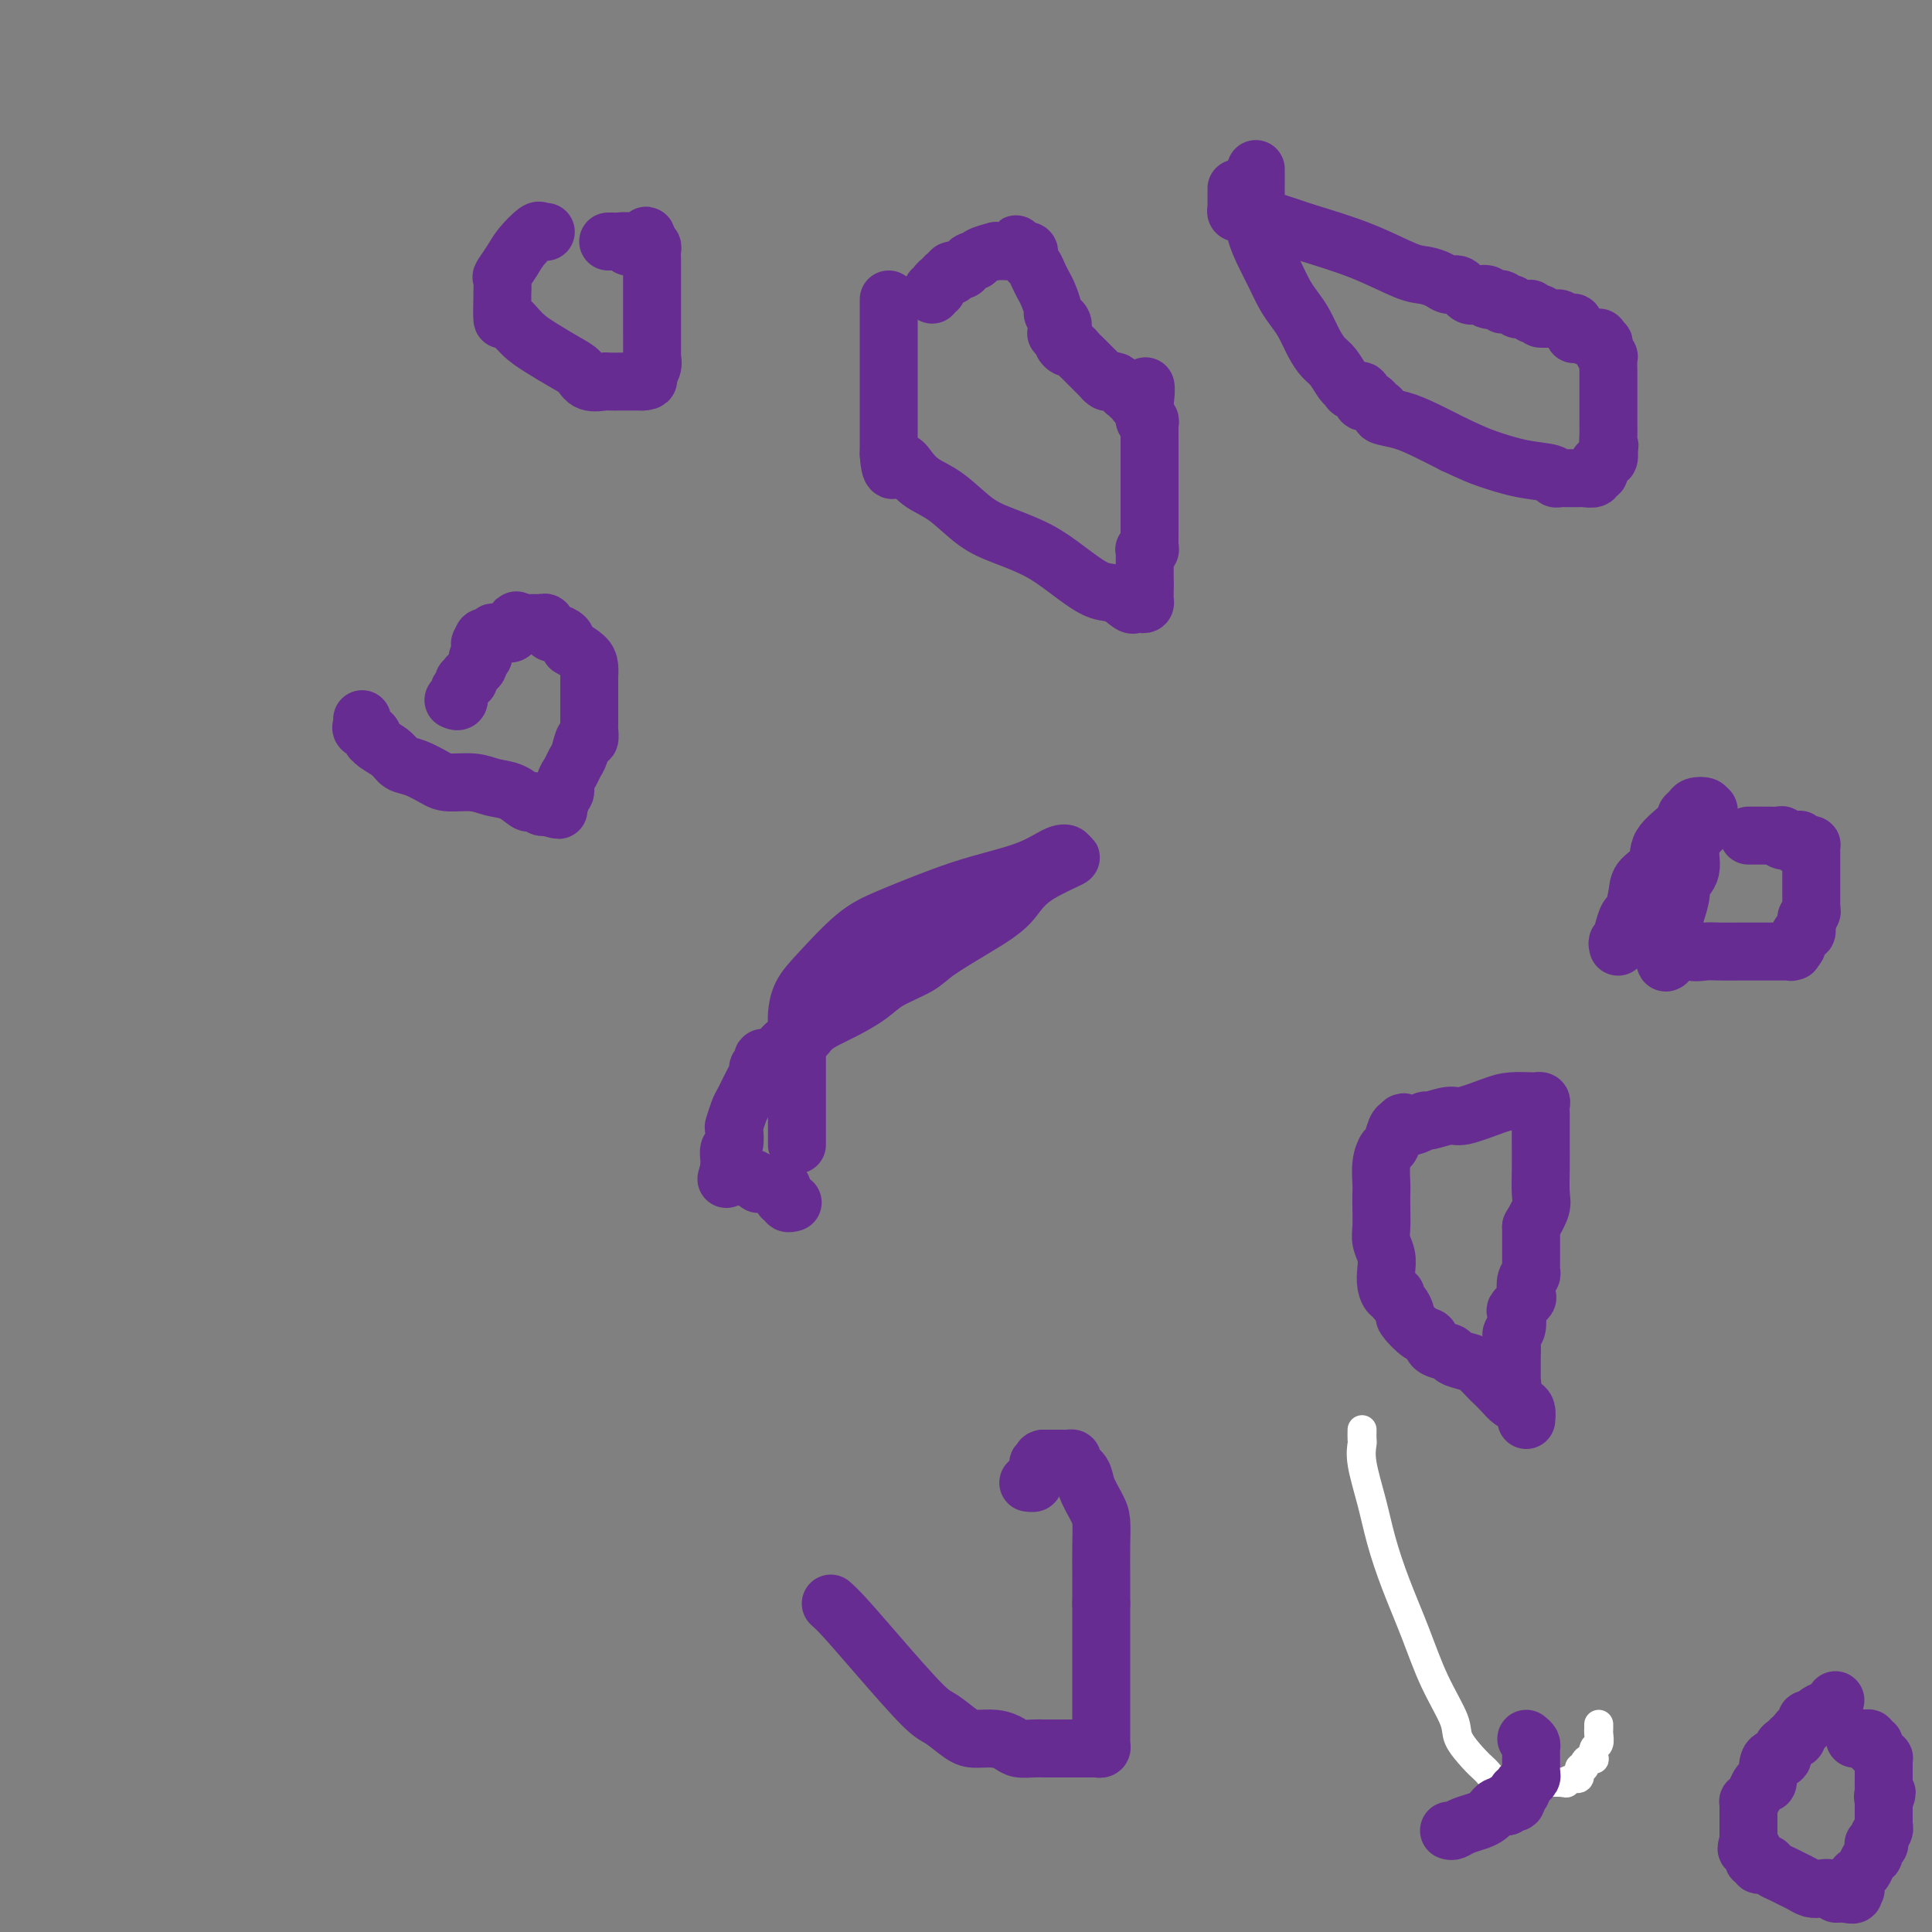 <svg viewBox='0 0 400 400' version='1.1' xmlns='http://www.w3.org/2000/svg' xmlns:xlink='http://www.w3.org/1999/xlink'><rect x="0" y="0" width="400" height="400" fill="#808080" stroke="none"/><g fill='none' stroke='#FFFFFF' stroke-width='6' stroke-linecap='round' stroke-linejoin='round'><path d='M282,296c-0.013,0.802 -0.026,1.604 0,2c0.026,0.396 0.092,0.388 0,1c-0.092,0.612 -0.342,1.846 0,4c0.342,2.154 1.276,5.227 2,8c0.724,2.773 1.238,5.246 2,8c0.762,2.754 1.771,5.789 3,9c1.229,3.211 2.679,6.597 4,10c1.321,3.403 2.515,6.824 4,10c1.485,3.176 3.263,6.108 4,8c0.737,1.892 0.434,2.744 1,4c0.566,1.256 2.001,2.915 3,4c0.999,1.085 1.563,1.597 2,2c0.437,0.403 0.747,0.696 1,1c0.253,0.304 0.449,0.617 1,1c0.551,0.383 1.457,0.835 2,1c0.543,0.165 0.723,0.044 1,0c0.277,-0.044 0.651,-0.012 1,0c0.349,0.012 0.673,0.003 1,0c0.327,-0.003 0.658,-0.001 1,0c0.342,0.001 0.694,0.000 1,0c0.306,-0.000 0.567,-0.000 1,0c0.433,0.000 1.040,0.000 2,0c0.960,-0.000 2.274,-0.000 3,0c0.726,0.000 0.863,0.000 1,0'/><path d='M323,369c2.266,0.213 0.932,0.245 1,0c0.068,-0.245 1.539,-0.769 2,-1c0.461,-0.231 -0.087,-0.170 0,0c0.087,0.170 0.811,0.448 1,0c0.189,-0.448 -0.156,-1.623 0,-2c0.156,-0.377 0.813,0.045 1,0c0.187,-0.045 -0.094,-0.555 0,-1c0.094,-0.445 0.565,-0.825 1,-1c0.435,-0.175 0.835,-0.145 1,0c0.165,0.145 0.097,0.404 0,0c-0.097,-0.404 -0.222,-1.471 0,-2c0.222,-0.529 0.792,-0.520 1,-1c0.208,-0.480 0.056,-1.448 0,-2c-0.056,-0.552 -0.015,-0.687 0,-1c0.015,-0.313 0.004,-0.804 0,-1c-0.004,-0.196 -0.002,-0.098 0,0'/></g>
<g fill='none' stroke='#672C91' stroke-width='12' stroke-linecap='round' stroke-linejoin='round'><path d='M316,294c0.065,-0.750 0.130,-1.500 0,-2c-0.130,-0.500 -0.453,-0.749 -1,-1c-0.547,-0.251 -1.316,-0.505 -2,-1c-0.684,-0.495 -1.284,-1.232 -2,-2c-0.716,-0.768 -1.548,-1.568 -2,-2c-0.452,-0.432 -0.525,-0.497 -1,-1c-0.475,-0.503 -1.353,-1.443 -2,-2c-0.647,-0.557 -1.062,-0.731 -2,-1c-0.938,-0.269 -2.399,-0.633 -3,-1c-0.601,-0.367 -0.340,-0.736 -1,-1c-0.660,-0.264 -2.239,-0.423 -3,-1c-0.761,-0.577 -0.704,-1.573 -1,-2c-0.296,-0.427 -0.945,-0.285 -2,-1c-1.055,-0.715 -2.517,-2.287 -3,-3c-0.483,-0.713 0.011,-0.568 0,-1c-0.011,-0.432 -0.529,-1.441 -1,-2c-0.471,-0.559 -0.897,-0.666 -1,-1c-0.103,-0.334 0.117,-0.893 0,-1c-0.117,-0.107 -0.571,0.239 -1,0c-0.429,-0.239 -0.833,-1.063 -1,-2c-0.167,-0.937 -0.097,-1.987 0,-3c0.097,-1.013 0.222,-1.991 0,-3c-0.222,-1.009 -0.791,-2.050 -1,-3c-0.209,-0.950 -0.057,-1.808 0,-3c0.057,-1.192 0.018,-2.719 0,-4c-0.018,-1.281 -0.016,-2.316 0,-3c0.016,-0.684 0.046,-1.017 0,-2c-0.046,-0.983 -0.167,-2.617 0,-4c0.167,-1.383 0.622,-2.515 1,-3c0.378,-0.485 0.679,-0.323 1,-1c0.321,-0.677 0.663,-2.193 1,-3c0.337,-0.807 0.668,-0.903 1,-1'/><path d='M290,233c0.756,-1.255 0.647,-0.393 1,0c0.353,0.393 1.169,0.317 2,0c0.831,-0.317 1.678,-0.876 2,-1c0.322,-0.124 0.118,0.187 1,0c0.882,-0.187 2.849,-0.873 4,-1c1.151,-0.127 1.484,0.306 3,0c1.516,-0.306 4.214,-1.351 6,-2c1.786,-0.649 2.661,-0.904 4,-1c1.339,-0.096 3.143,-0.035 4,0c0.857,0.035 0.765,0.043 1,0c0.235,-0.043 0.795,-0.137 1,0c0.205,0.137 0.055,0.506 0,1c-0.055,0.494 -0.015,1.112 0,2c0.015,0.888 0.006,2.046 0,3c-0.006,0.954 -0.007,1.703 0,3c0.007,1.297 0.022,3.141 0,5c-0.022,1.859 -0.083,3.731 0,5c0.083,1.269 0.309,1.934 0,3c-0.309,1.066 -1.155,2.533 -2,4'/><path d='M317,254c0.000,4.075 0.000,1.263 0,1c-0.000,-0.263 -0.000,2.023 0,3c0.000,0.977 0.001,0.643 0,1c-0.001,0.357 -0.004,1.403 0,2c0.004,0.597 0.015,0.745 0,1c-0.015,0.255 -0.054,0.616 0,1c0.054,0.384 0.203,0.790 0,1c-0.203,0.210 -0.759,0.225 -1,1c-0.241,0.775 -0.169,2.309 0,3c0.169,0.691 0.434,0.538 0,1c-0.434,0.462 -1.566,1.540 -2,2c-0.434,0.460 -0.169,0.303 0,1c0.169,0.697 0.241,2.248 0,3c-0.241,0.752 -0.797,0.704 -1,1c-0.203,0.296 -0.054,0.934 0,2c0.054,1.066 0.015,2.558 0,3c-0.015,0.442 -0.004,-0.166 0,0c0.004,0.166 0.002,1.105 0,2c-0.002,0.895 -0.004,1.746 0,2c0.004,0.254 0.015,-0.089 0,0c-0.015,0.089 -0.056,0.612 0,1c0.056,0.388 0.207,0.643 0,1c-0.207,0.357 -0.774,0.816 -1,1c-0.226,0.184 -0.113,0.092 0,0'/><path d='M165,237c-0.000,-0.335 -0.000,-0.670 0,-1c0.000,-0.330 0.000,-0.656 0,-1c-0.000,-0.344 -0.000,-0.707 0,-1c0.000,-0.293 0.000,-0.515 0,-1c-0.000,-0.485 -0.000,-1.232 0,-2c0.000,-0.768 0.000,-1.555 0,-2c-0.000,-0.445 -0.000,-0.547 0,-1c0.000,-0.453 0.000,-1.258 0,-2c-0.000,-0.742 -0.000,-1.423 0,-2c0.000,-0.577 0.000,-1.051 0,-2c-0.000,-0.949 -0.000,-2.374 0,-3c0.000,-0.626 0.001,-0.452 0,-1c-0.001,-0.548 -0.005,-1.816 0,-3c0.005,-1.184 0.019,-2.284 0,-3c-0.019,-0.716 -0.072,-1.047 0,-2c0.072,-0.953 0.267,-2.527 1,-4c0.733,-1.473 2.004,-2.845 4,-5c1.996,-2.155 4.717,-5.094 7,-7c2.283,-1.906 4.127,-2.781 7,-4c2.873,-1.219 6.774,-2.783 10,-4c3.226,-1.217 5.776,-2.089 9,-3c3.224,-0.911 7.122,-1.863 10,-3c2.878,-1.137 4.736,-2.460 6,-3c1.264,-0.540 1.932,-0.297 2,0c0.068,0.297 -0.466,0.649 -1,1'/><path d='M220,178c4.719,-1.479 -1.484,0.824 -5,3c-3.516,2.176 -4.345,4.224 -6,6c-1.655,1.776 -4.135,3.280 -7,5c-2.865,1.720 -6.114,3.658 -8,5c-1.886,1.342 -2.409,2.089 -4,3c-1.591,0.911 -4.250,1.987 -6,3c-1.750,1.013 -2.589,1.963 -4,3c-1.411,1.037 -3.392,2.159 -5,3c-1.608,0.841 -2.843,1.400 -4,2c-1.157,0.600 -2.237,1.242 -3,2c-0.763,0.758 -1.208,1.632 -2,2c-0.792,0.368 -1.929,0.231 -3,1c-1.071,0.769 -2.076,2.443 -3,3c-0.924,0.557 -1.766,-0.005 -2,0c-0.234,0.005 0.141,0.575 0,1c-0.141,0.425 -0.797,0.703 -1,1c-0.203,0.297 0.047,0.612 0,1c-0.047,0.388 -0.391,0.847 -1,2c-0.609,1.153 -1.483,2.999 -2,4c-0.517,1.001 -0.678,1.156 -1,2c-0.322,0.844 -0.804,2.376 -1,3c-0.196,0.624 -0.105,0.339 0,1c0.105,0.661 0.224,2.267 0,3c-0.224,0.733 -0.792,0.591 -1,1c-0.208,0.409 -0.056,1.367 0,2c0.056,0.633 0.015,0.940 0,1c-0.015,0.060 -0.004,-0.126 0,0c0.004,0.126 0.002,0.563 0,1'/><path d='M151,242c-1.020,3.493 -0.571,1.724 0,1c0.571,-0.724 1.263,-0.404 2,0c0.737,0.404 1.520,0.892 2,1c0.480,0.108 0.657,-0.164 1,0c0.343,0.164 0.851,0.762 1,1c0.149,0.238 -0.061,0.114 0,0c0.061,-0.114 0.394,-0.219 1,0c0.606,0.219 1.487,0.762 2,1c0.513,0.238 0.658,0.173 1,0c0.342,-0.173 0.880,-0.453 1,0c0.120,0.453 -0.178,1.638 0,2c0.178,0.362 0.831,-0.099 1,0c0.169,0.099 -0.147,0.757 0,1c0.147,0.243 0.756,0.069 1,0c0.244,-0.069 0.122,-0.035 0,0'/><path d='M260,35c0.000,0.225 0.000,0.451 0,1c-0.000,0.549 -0.002,1.422 0,2c0.002,0.578 0.006,0.860 0,1c-0.006,0.140 -0.024,0.136 0,1c0.024,0.864 0.089,2.594 0,4c-0.089,1.406 -0.333,2.487 0,4c0.333,1.513 1.244,3.457 2,5c0.756,1.543 1.357,2.685 2,4c0.643,1.315 1.327,2.804 2,4c0.673,1.196 1.335,2.101 2,3c0.665,0.899 1.334,1.793 2,3c0.666,1.207 1.331,2.729 2,4c0.669,1.271 1.344,2.292 2,3c0.656,0.708 1.294,1.102 2,2c0.706,0.898 1.481,2.301 2,3c0.519,0.699 0.783,0.695 1,1c0.217,0.305 0.387,0.918 1,1c0.613,0.082 1.669,-0.367 2,0c0.331,0.367 -0.065,1.551 0,2c0.065,0.449 0.589,0.162 1,0c0.411,-0.162 0.710,-0.199 1,0c0.290,0.199 0.571,0.633 1,1c0.429,0.367 1.004,0.667 1,1c-0.004,0.333 -0.589,0.697 0,1c0.589,0.303 2.351,0.543 4,1c1.649,0.457 3.185,1.131 5,2c1.815,0.869 3.907,1.935 6,3'/><path d='M301,92c4.194,1.962 5.179,2.368 7,3c1.821,0.632 4.477,1.490 7,2c2.523,0.510 4.913,0.673 6,1c1.087,0.327 0.870,0.820 1,1c0.130,0.180 0.608,0.048 1,0c0.392,-0.048 0.697,-0.013 1,0c0.303,0.013 0.605,0.003 1,0c0.395,-0.003 0.884,0.000 1,0c0.116,-0.000 -0.142,-0.004 0,0c0.142,0.004 0.683,0.016 1,0c0.317,-0.016 0.411,-0.059 1,0c0.589,0.059 1.673,0.222 2,0c0.327,-0.222 -0.105,-0.829 0,-1c0.105,-0.171 0.745,0.094 1,0c0.255,-0.094 0.125,-0.545 0,-1c-0.125,-0.455 -0.243,-0.912 0,-1c0.243,-0.088 0.849,0.193 1,0c0.151,-0.193 -0.152,-0.860 0,-1c0.152,-0.140 0.758,0.246 1,0c0.242,-0.246 0.121,-1.123 0,-2'/><path d='M333,93c0.464,-1.059 0.124,-0.707 0,-1c-0.124,-0.293 -0.033,-1.232 0,-2c0.033,-0.768 0.009,-1.365 0,-2c-0.009,-0.635 -0.002,-1.309 0,-2c0.002,-0.691 0.000,-1.398 0,-2c-0.000,-0.602 0.001,-1.099 0,-2c-0.001,-0.901 -0.004,-2.206 0,-3c0.004,-0.794 0.015,-1.077 0,-2c-0.015,-0.923 -0.056,-2.486 0,-3c0.056,-0.514 0.207,0.021 0,0c-0.207,-0.021 -0.774,-0.598 -1,-1c-0.226,-0.402 -0.112,-0.630 0,-1c0.112,-0.370 0.222,-0.884 0,-1c-0.222,-0.116 -0.777,0.165 -1,0c-0.223,-0.165 -0.115,-0.775 0,-1c0.115,-0.225 0.238,-0.064 0,0c-0.238,0.064 -0.837,0.031 -1,0c-0.163,-0.031 0.110,-0.062 0,0c-0.110,0.062 -0.604,0.215 -1,0c-0.396,-0.215 -0.694,-0.797 -1,-1c-0.306,-0.203 -0.621,-0.026 -1,0c-0.379,0.026 -0.823,-0.097 -1,0c-0.177,0.097 -0.089,0.415 0,0c0.089,-0.415 0.177,-1.561 0,-2c-0.177,-0.439 -0.621,-0.170 -1,0c-0.379,0.170 -0.693,0.242 -1,0c-0.307,-0.242 -0.607,-0.797 -1,-1c-0.393,-0.203 -0.878,-0.054 -1,0c-0.122,0.054 0.121,0.015 0,0c-0.121,-0.015 -0.606,-0.004 -1,0c-0.394,0.004 -0.697,0.002 -1,0'/><path d='M320,66c-2.095,-0.714 -1.331,0.001 -1,0c0.331,-0.001 0.229,-0.718 0,-1c-0.229,-0.282 -0.586,-0.128 -1,0c-0.414,0.128 -0.884,0.232 -1,0c-0.116,-0.232 0.123,-0.798 0,-1c-0.123,-0.202 -0.607,-0.040 -1,0c-0.393,0.040 -0.697,-0.042 -1,0c-0.303,0.042 -0.607,0.208 -1,0c-0.393,-0.208 -0.874,-0.792 -1,-1c-0.126,-0.208 0.103,-0.042 0,0c-0.103,0.042 -0.540,-0.040 -1,0c-0.460,0.040 -0.945,0.203 -1,0c-0.055,-0.203 0.319,-0.773 0,-1c-0.319,-0.227 -1.331,-0.111 -2,0c-0.669,0.111 -0.994,0.218 -1,0c-0.006,-0.218 0.308,-0.762 0,-1c-0.308,-0.238 -1.236,-0.172 -2,0c-0.764,0.172 -1.362,0.449 -2,0c-0.638,-0.449 -1.314,-1.623 -2,-2c-0.686,-0.377 -1.381,0.045 -2,0c-0.619,-0.045 -1.160,-0.556 -2,-1c-0.840,-0.444 -1.978,-0.820 -3,-1c-1.022,-0.180 -1.929,-0.164 -4,-1c-2.071,-0.836 -5.306,-2.525 -9,-4c-3.694,-1.475 -7.847,-2.738 -12,-4'/><path d='M270,48c-9.891,-3.404 -9.617,-2.915 -10,-3c-0.383,-0.085 -1.423,-0.744 -2,-1c-0.577,-0.256 -0.690,-0.110 -1,0c-0.310,0.110 -0.815,0.184 -1,0c-0.185,-0.184 -0.050,-0.628 0,-1c0.050,-0.372 0.013,-0.674 0,-1c-0.013,-0.326 -0.004,-0.676 0,-1c0.004,-0.324 0.001,-0.623 0,-1c-0.001,-0.377 -0.000,-0.832 0,-1c0.000,-0.168 0.000,-0.048 0,0c-0.000,0.048 -0.000,0.024 0,0'/><path d='M184,62c0.000,0.330 0.000,0.660 0,1c0.000,0.340 0.000,0.691 0,1c0.000,0.309 0.000,0.577 0,1c0.000,0.423 0.000,1.000 0,1c0.000,0.000 0.000,-0.577 0,0c0.000,0.577 -0.000,2.307 0,3c0.000,0.693 0.000,0.348 0,1c0.000,0.652 0.000,2.301 0,3c0.000,0.699 0.000,0.447 0,1c0.000,0.553 0.000,1.911 0,3c0.000,1.089 0.000,1.911 0,3c0.000,1.089 0.000,2.446 0,3c0.000,0.554 0.000,0.305 0,1c0.000,0.695 -0.000,2.333 0,3c0.000,0.667 0.000,0.364 0,1c0.000,0.636 -0.000,2.212 0,3c0.000,0.788 0.000,0.789 0,1c0.000,0.211 -0.000,0.632 0,1c0.000,0.368 0.000,0.684 0,1'/><path d='M184,94c0.364,5.384 1.275,2.842 2,2c0.725,-0.842 1.265,0.014 2,1c0.735,0.986 1.665,2.101 3,3c1.335,0.899 3.075,1.583 5,3c1.925,1.417 4.034,3.567 6,5c1.966,1.433 3.789,2.147 6,3c2.211,0.853 4.809,1.844 7,3c2.191,1.156 3.973,2.478 6,4c2.027,1.522 4.297,3.245 6,4c1.703,0.755 2.838,0.543 4,1c1.162,0.457 2.350,1.584 3,2c0.650,0.416 0.763,0.122 1,0c0.237,-0.122 0.599,-0.070 1,0c0.401,0.070 0.839,0.159 1,0c0.161,-0.159 0.043,-0.568 0,-1c-0.043,-0.432 -0.012,-0.889 0,-1c0.012,-0.111 0.003,0.124 0,0c-0.003,-0.124 -0.001,-0.607 0,-1c0.001,-0.393 0.000,-0.697 0,-1'/><path d='M237,121c0.000,-1.025 0.000,-1.589 0,-2c-0.000,-0.411 -0.001,-0.671 0,-1c0.001,-0.329 0.004,-0.728 0,-1c-0.004,-0.272 -0.015,-0.415 0,-1c0.015,-0.585 0.057,-1.610 0,-2c-0.057,-0.390 -0.211,-0.146 0,0c0.211,0.146 0.789,0.194 1,0c0.211,-0.194 0.057,-0.629 0,-1c-0.057,-0.371 -0.015,-0.677 0,-1c0.015,-0.323 0.004,-0.663 0,-1c-0.004,-0.337 -0.001,-0.670 0,-1c0.001,-0.330 0.000,-0.656 0,-1c-0.000,-0.344 -0.000,-0.707 0,-1c0.000,-0.293 0.000,-0.516 0,-1c-0.000,-0.484 -0.000,-1.228 0,-2c0.000,-0.772 0.000,-1.573 0,-2c-0.000,-0.427 -0.000,-0.481 0,-1c0.000,-0.519 -0.000,-1.504 0,-2c0.000,-0.496 0.000,-0.504 0,-1c-0.000,-0.496 -0.000,-1.480 0,-2c0.000,-0.520 0.000,-0.577 0,-1c-0.000,-0.423 -0.000,-1.212 0,-2c0.000,-0.788 0.001,-1.574 0,-2c-0.001,-0.426 -0.004,-0.490 0,-1c0.004,-0.510 0.015,-1.464 0,-2c-0.015,-0.536 -0.057,-0.654 0,-1c0.057,-0.346 0.211,-0.919 0,-1c-0.211,-0.081 -0.789,0.329 -1,0c-0.211,-0.329 -0.057,-1.396 0,-2c0.057,-0.604 0.016,-0.744 0,-1c-0.016,-0.256 -0.008,-0.628 0,-1'/><path d='M237,83c0.126,-5.896 0.441,-1.636 0,0c-0.441,1.636 -1.639,0.648 -2,0c-0.361,-0.648 0.114,-0.958 0,-1c-0.114,-0.042 -0.818,0.182 -1,0c-0.182,-0.182 0.159,-0.770 0,-1c-0.159,-0.230 -0.816,-0.100 -1,0c-0.184,0.100 0.106,0.172 0,0c-0.106,-0.172 -0.607,-0.586 -1,-1c-0.393,-0.414 -0.678,-0.827 -1,-1c-0.322,-0.173 -0.682,-0.106 -1,0c-0.318,0.106 -0.596,0.250 -1,0c-0.404,-0.250 -0.935,-0.894 -1,-1c-0.065,-0.106 0.337,0.326 0,0c-0.337,-0.326 -1.414,-1.411 -2,-2c-0.586,-0.589 -0.682,-0.684 -1,-1c-0.318,-0.316 -0.859,-0.855 -1,-1c-0.141,-0.145 0.116,0.102 0,0c-0.116,-0.102 -0.605,-0.553 -1,-1c-0.395,-0.447 -0.694,-0.891 -1,-1c-0.306,-0.109 -0.618,0.115 -1,0c-0.382,-0.115 -0.834,-0.569 -1,-1c-0.166,-0.431 -0.048,-0.837 0,-1c0.048,-0.163 0.024,-0.081 0,0'/><path d='M220,70c-2.625,-1.978 -0.688,-0.424 0,0c0.688,0.424 0.128,-0.282 0,-1c-0.128,-0.718 0.177,-1.447 0,-2c-0.177,-0.553 -0.835,-0.928 -1,-1c-0.165,-0.072 0.163,0.161 0,0c-0.163,-0.161 -0.817,-0.714 -1,-1c-0.183,-0.286 0.106,-0.304 0,-1c-0.106,-0.696 -0.606,-2.070 -1,-3c-0.394,-0.930 -0.680,-1.415 -1,-2c-0.320,-0.585 -0.673,-1.271 -1,-2c-0.327,-0.729 -0.626,-1.502 -1,-2c-0.374,-0.498 -0.821,-0.722 -1,-1c-0.179,-0.278 -0.089,-0.611 0,-1c0.089,-0.389 0.178,-0.836 0,-1c-0.178,-0.164 -0.622,-0.047 -1,0c-0.378,0.047 -0.689,0.023 -1,0'/><path d='M211,52c-1.344,-2.785 -0.205,-0.746 0,0c0.205,0.746 -0.524,0.200 -1,0c-0.476,-0.200 -0.699,-0.054 -1,0c-0.301,0.054 -0.680,0.017 -1,0c-0.320,-0.017 -0.583,-0.015 -1,0c-0.417,0.015 -0.990,0.042 -1,0c-0.010,-0.042 0.544,-0.152 0,0c-0.544,0.152 -2.186,0.567 -3,1c-0.814,0.433 -0.800,0.886 -1,1c-0.200,0.114 -0.614,-0.109 -1,0c-0.386,0.109 -0.744,0.551 -1,1c-0.256,0.449 -0.412,0.904 -1,1c-0.588,0.096 -1.610,-0.167 -2,0c-0.390,0.167 -0.147,0.766 0,1c0.147,0.234 0.198,0.105 0,0c-0.198,-0.105 -0.645,-0.187 -1,0c-0.355,0.187 -0.617,0.642 -1,1c-0.383,0.358 -0.887,0.618 -1,1c-0.113,0.382 0.166,0.886 0,1c-0.166,0.114 -0.775,-0.162 -1,0c-0.225,0.162 -0.064,0.760 0,1c0.064,0.240 0.032,0.120 0,0'/><path d='M172,332c0.723,0.647 1.447,1.294 3,3c1.553,1.706 3.937,4.471 7,8c3.063,3.529 6.805,7.820 9,10c2.195,2.180 2.843,2.247 4,3c1.157,0.753 2.823,2.191 4,3c1.177,0.809 1.866,0.987 3,1c1.134,0.013 2.713,-0.140 4,0c1.287,0.140 2.281,0.573 3,1c0.719,0.427 1.164,0.846 2,1c0.836,0.154 2.065,0.041 3,0c0.935,-0.041 1.578,-0.011 2,0c0.422,0.011 0.624,0.003 2,0c1.376,-0.003 3.928,0.000 5,0c1.072,-0.000 0.666,-0.003 1,0c0.334,0.003 1.410,0.012 2,0c0.590,-0.012 0.694,-0.045 1,0c0.306,0.045 0.814,0.168 1,0c0.186,-0.168 0.050,-0.628 0,-1c-0.050,-0.372 -0.013,-0.655 0,-1c0.013,-0.345 0.004,-0.750 0,-1c-0.004,-0.250 -0.001,-0.345 0,-1c0.001,-0.655 0.000,-1.869 0,-2c-0.000,-0.131 -0.000,0.823 0,0c0.000,-0.823 0.000,-3.423 0,-5c-0.000,-1.577 -0.000,-2.133 0,-3c0.000,-0.867 0.000,-2.047 0,-3c-0.000,-0.953 -0.000,-1.680 0,-3c0.000,-1.320 0.000,-3.234 0,-5c-0.000,-1.766 -0.000,-3.383 0,-5'/><path d='M228,332c0.002,-5.399 0.008,-4.895 0,-6c-0.008,-1.105 -0.028,-3.819 0,-6c0.028,-2.181 0.105,-3.831 0,-5c-0.105,-1.169 -0.392,-1.858 -1,-3c-0.608,-1.142 -1.539,-2.737 -2,-4c-0.461,-1.263 -0.453,-2.195 -1,-3c-0.547,-0.805 -1.648,-1.484 -2,-2c-0.352,-0.516 0.046,-0.870 0,-1c-0.046,-0.130 -0.537,-0.035 -1,0c-0.463,0.035 -0.898,0.009 -1,0c-0.102,-0.009 0.127,-0.002 0,0c-0.127,0.002 -0.611,0.001 -1,0c-0.389,-0.001 -0.682,-0.000 -1,0c-0.318,0.000 -0.662,0.000 -1,0c-0.338,-0.000 -0.669,-0.000 -1,0'/><path d='M216,302c-0.863,0.081 -0.020,0.782 0,1c0.020,0.218 -0.783,-0.047 -1,0c-0.217,0.047 0.152,0.405 0,1c-0.152,0.595 -0.825,1.427 -1,2c-0.175,0.573 0.149,0.885 0,1c-0.149,0.115 -0.771,0.031 -1,0c-0.229,-0.031 -0.065,-0.009 0,0c0.065,0.009 0.033,0.004 0,0'/><path d='M113,48c-0.389,0.073 -0.777,0.146 -1,0c-0.223,-0.146 -0.280,-0.511 -1,0c-0.720,0.511 -2.102,1.900 -3,3c-0.898,1.100 -1.312,1.912 -2,3c-0.688,1.088 -1.649,2.451 -2,3c-0.351,0.549 -0.093,0.285 0,1c0.093,0.715 0.019,2.411 0,3c-0.019,0.589 0.016,0.072 0,1c-0.016,0.928 -0.083,3.302 0,4c0.083,0.698 0.316,-0.281 1,0c0.684,0.281 1.820,1.820 3,3c1.180,1.180 2.404,2.001 4,3c1.596,0.999 3.564,2.177 5,3c1.436,0.823 2.342,1.292 3,2c0.658,0.708 1.069,1.654 2,2c0.931,0.346 2.382,0.093 3,0c0.618,-0.093 0.404,-0.025 1,0c0.596,0.025 2.002,0.007 3,0c0.998,-0.007 1.587,-0.002 2,0c0.413,0.002 0.650,0.000 1,0c0.350,-0.000 0.814,-0.000 1,0c0.186,0.000 0.093,0.000 0,0'/><path d='M133,79c1.868,-0.137 1.036,-0.481 1,-1c-0.036,-0.519 0.722,-1.214 1,-2c0.278,-0.786 0.074,-1.664 0,-2c-0.074,-0.336 -0.020,-0.131 0,-1c0.020,-0.869 0.005,-2.812 0,-4c-0.005,-1.188 -0.001,-1.620 0,-3c0.001,-1.380 0.000,-3.707 0,-5c-0.000,-1.293 0.001,-1.551 0,-2c-0.001,-0.449 -0.003,-1.087 0,-2c0.003,-0.913 0.011,-2.100 0,-3c-0.011,-0.900 -0.041,-1.511 0,-2c0.041,-0.489 0.155,-0.854 0,-1c-0.155,-0.146 -0.577,-0.073 -1,0'/><path d='M134,51c-0.022,-4.333 -0.579,-1.165 -1,0c-0.421,1.165 -0.708,0.326 -1,0c-0.292,-0.326 -0.589,-0.140 -1,0c-0.411,0.140 -0.937,0.234 -1,0c-0.063,-0.234 0.337,-0.795 0,-1c-0.337,-0.205 -1.411,-0.055 -2,0c-0.589,0.055 -0.694,0.015 -1,0c-0.306,-0.015 -0.813,-0.004 -1,0c-0.187,0.004 -0.053,0.001 0,0c0.053,-0.001 0.027,-0.001 0,0'/><path d='M75,149c-0.016,-0.089 -0.032,-0.178 0,0c0.032,0.178 0.114,0.621 0,1c-0.114,0.379 -0.422,0.692 0,1c0.422,0.308 1.573,0.610 2,1c0.427,0.390 0.130,0.868 0,1c-0.130,0.132 -0.094,-0.082 0,0c0.094,0.082 0.245,0.459 1,1c0.755,0.541 2.115,1.245 3,2c0.885,0.755 1.297,1.560 2,2c0.703,0.440 1.699,0.513 3,1c1.301,0.487 2.907,1.386 4,2c1.093,0.614 1.673,0.943 3,1c1.327,0.057 3.402,-0.156 5,0c1.598,0.156 2.718,0.682 4,1c1.282,0.318 2.724,0.429 4,1c1.276,0.571 2.384,1.603 3,2c0.616,0.397 0.740,0.159 1,0c0.260,-0.159 0.657,-0.238 1,0c0.343,0.238 0.631,0.795 1,1c0.369,0.205 0.820,0.059 1,0c0.180,-0.059 0.090,-0.029 0,0'/><path d='M113,167c4.802,1.375 1.807,0.313 1,0c-0.807,-0.313 0.572,0.124 1,0c0.428,-0.124 -0.096,-0.810 0,-1c0.096,-0.190 0.813,0.115 1,0c0.187,-0.115 -0.157,-0.650 0,-1c0.157,-0.350 0.816,-0.515 1,-1c0.184,-0.485 -0.106,-1.291 0,-2c0.106,-0.709 0.606,-1.323 1,-2c0.394,-0.677 0.680,-1.418 1,-2c0.320,-0.582 0.674,-1.006 1,-2c0.326,-0.994 0.623,-2.556 1,-3c0.377,-0.444 0.833,0.232 1,0c0.167,-0.232 0.045,-1.372 0,-2c-0.045,-0.628 -0.012,-0.745 0,-1c0.012,-0.255 0.003,-0.647 0,-1c-0.003,-0.353 -0.001,-0.668 0,-1c0.001,-0.332 0.000,-0.680 0,-1c-0.000,-0.320 -0.000,-0.610 0,-1c0.000,-0.390 0.000,-0.878 0,-1c-0.000,-0.122 -0.000,0.122 0,0c0.000,-0.122 0.000,-0.611 0,-1c-0.000,-0.389 -0.000,-0.677 0,-1c0.000,-0.323 0.000,-0.681 0,-1c-0.000,-0.319 -0.002,-0.599 0,-1c0.002,-0.401 0.006,-0.922 0,-1c-0.006,-0.078 -0.022,0.288 0,0c0.022,-0.288 0.083,-1.232 0,-2c-0.083,-0.768 -0.309,-1.362 -1,-2c-0.691,-0.638 -1.845,-1.319 -3,-2'/><path d='M118,134c-0.736,-1.006 -0.576,-1.523 -1,-2c-0.424,-0.477 -1.433,-0.916 -2,-1c-0.567,-0.084 -0.691,0.188 -1,0c-0.309,-0.188 -0.804,-0.835 -1,-1c-0.196,-0.165 -0.094,0.152 0,0c0.094,-0.152 0.180,-0.773 0,-1c-0.180,-0.227 -0.626,-0.061 -1,0c-0.374,0.061 -0.675,0.016 -1,0c-0.325,-0.016 -0.675,-0.004 -1,0c-0.325,0.004 -0.626,0.001 -1,0c-0.374,-0.001 -0.821,-0.000 -1,0c-0.179,0.000 -0.089,0.000 0,0'/><path d='M108,129c-1.724,-0.895 -1.036,-0.632 -1,0c0.036,0.632 -0.582,1.634 -1,2c-0.418,0.366 -0.638,0.097 -1,0c-0.362,-0.097 -0.867,-0.022 -1,0c-0.133,0.022 0.105,-0.008 0,0c-0.105,0.008 -0.554,0.054 -1,0c-0.446,-0.054 -0.890,-0.208 -1,0c-0.110,0.208 0.115,0.777 0,1c-0.115,0.223 -0.569,0.098 -1,0c-0.431,-0.098 -0.837,-0.171 -1,0c-0.163,0.171 -0.081,0.585 0,1'/><path d='M100,133c-1.239,0.570 -0.336,-0.006 0,0c0.336,0.006 0.104,0.593 0,1c-0.104,0.407 -0.080,0.634 0,1c0.080,0.366 0.215,0.871 0,1c-0.215,0.129 -0.779,-0.119 -1,0c-0.221,0.119 -0.098,0.605 0,1c0.098,0.395 0.171,0.698 0,1c-0.171,0.302 -0.586,0.602 -1,1c-0.414,0.398 -0.828,0.895 -1,1c-0.172,0.105 -0.103,-0.180 0,0c0.103,0.180 0.239,0.826 0,1c-0.239,0.174 -0.852,-0.125 -1,0c-0.148,0.125 0.170,0.674 0,1c-0.170,0.326 -0.829,0.427 -1,1c-0.171,0.573 0.146,1.616 0,2c-0.146,0.384 -0.756,0.110 -1,0c-0.244,-0.110 -0.122,-0.055 0,0'/><path d='M335,196c-0.112,-0.451 -0.223,-0.903 0,-1c0.223,-0.097 0.781,0.159 1,0c0.219,-0.159 0.101,-0.735 0,-1c-0.101,-0.265 -0.184,-0.220 0,-1c0.184,-0.780 0.635,-2.385 1,-3c0.365,-0.615 0.644,-0.239 1,-1c0.356,-0.761 0.789,-2.658 1,-4c0.211,-1.342 0.199,-2.128 1,-3c0.801,-0.872 2.414,-1.830 3,-3c0.586,-1.170 0.145,-2.552 1,-4c0.855,-1.448 3.007,-2.963 4,-4c0.993,-1.037 0.827,-1.595 1,-2c0.173,-0.405 0.686,-0.655 1,-1c0.314,-0.345 0.431,-0.785 1,-1c0.569,-0.215 1.591,-0.204 2,0c0.409,0.204 0.204,0.602 0,1'/><path d='M353,168c1.450,-0.903 0.577,0.339 0,1c-0.577,0.661 -0.856,0.739 -1,1c-0.144,0.261 -0.151,0.703 0,1c0.151,0.297 0.462,0.448 0,1c-0.462,0.552 -1.696,1.505 -2,3c-0.304,1.495 0.322,3.531 0,5c-0.322,1.469 -1.593,2.371 -2,3c-0.407,0.629 0.050,0.984 0,2c-0.050,1.016 -0.605,2.693 -1,4c-0.395,1.307 -0.628,2.245 -1,3c-0.372,0.755 -0.881,1.327 -1,2c-0.119,0.673 0.154,1.449 0,2c-0.154,0.551 -0.734,0.879 -1,1c-0.266,0.121 -0.219,0.035 0,0c0.219,-0.035 0.609,-0.017 1,0'/><path d='M345,197c-0.928,4.486 0.753,1.202 2,0c1.247,-1.202 2.060,-0.322 3,0c0.940,0.322 2.008,0.086 3,0c0.992,-0.086 1.909,-0.023 3,0c1.091,0.023 2.355,0.006 4,0c1.645,-0.006 3.669,-0.001 5,0c1.331,0.001 1.968,-0.003 3,0c1.032,0.003 2.458,0.013 3,0c0.542,-0.013 0.201,-0.050 0,0c-0.201,0.050 -0.260,0.187 0,0c0.260,-0.187 0.840,-0.696 1,-1c0.160,-0.304 -0.102,-0.401 0,-1c0.102,-0.599 0.566,-1.700 1,-2c0.434,-0.300 0.838,0.200 1,0c0.162,-0.200 0.081,-1.100 0,-2'/><path d='M374,191c0.403,-1.107 -0.088,-0.875 0,-1c0.088,-0.125 0.756,-0.607 1,-1c0.244,-0.393 0.065,-0.696 0,-1c-0.065,-0.304 -0.018,-0.607 0,-1c0.018,-0.393 0.005,-0.875 0,-1c-0.005,-0.125 -0.001,0.107 0,0c0.001,-0.107 0.000,-0.554 0,-1c-0.000,-0.446 -0.000,-0.893 0,-1c0.000,-0.107 0.000,0.125 0,0c-0.000,-0.125 -0.000,-0.606 0,-1c0.000,-0.394 0.000,-0.701 0,-1c-0.000,-0.299 0.000,-0.591 0,-1c-0.000,-0.409 -0.000,-0.937 0,-1c0.000,-0.063 0.000,0.338 0,0c-0.000,-0.338 -0.000,-1.415 0,-2c0.000,-0.585 0.001,-0.679 0,-1c-0.001,-0.321 -0.003,-0.871 0,-1c0.003,-0.129 0.012,0.161 0,0c-0.012,-0.161 -0.044,-0.775 0,-1c0.044,-0.225 0.166,-0.061 0,0c-0.166,0.061 -0.619,0.017 -1,0c-0.381,-0.017 -0.691,-0.009 -1,0'/><path d='M373,175c-0.400,-2.414 -0.899,-0.450 -1,0c-0.101,0.450 0.198,-0.615 0,-1c-0.198,-0.385 -0.892,-0.089 -1,0c-0.108,0.089 0.370,-0.029 0,0c-0.370,0.029 -1.587,0.204 -2,0c-0.413,-0.204 -0.023,-0.787 0,-1c0.023,-0.213 -0.323,-0.057 -1,0c-0.677,0.057 -1.687,0.015 -2,0c-0.313,-0.015 0.070,-0.004 0,0c-0.070,0.004 -0.593,0.001 -1,0c-0.407,-0.001 -0.697,-0.000 -1,0c-0.303,0.000 -0.620,0.000 -1,0c-0.380,-0.000 -0.823,-0.000 -1,0c-0.177,0.000 -0.089,0.000 0,0'/><path d='M380,352c-0.364,0.867 -0.729,1.734 -1,2c-0.271,0.266 -0.450,-0.069 -1,0c-0.550,0.069 -1.471,0.543 -2,1c-0.529,0.457 -0.668,0.896 -1,1c-0.332,0.104 -0.859,-0.126 -1,0c-0.141,0.126 0.103,0.607 0,1c-0.103,0.393 -0.552,0.697 -1,1c-0.448,0.303 -0.895,0.605 -1,1c-0.105,0.395 0.131,0.884 0,1c-0.131,0.116 -0.630,-0.142 -1,0c-0.370,0.142 -0.611,0.684 -1,1c-0.389,0.316 -0.927,0.408 -1,1c-0.073,0.592 0.317,1.685 0,2c-0.317,0.315 -1.342,-0.148 -2,0c-0.658,0.148 -0.950,0.908 -1,2c-0.050,1.092 0.140,2.517 0,3c-0.140,0.483 -0.612,0.023 -1,0c-0.388,-0.023 -0.692,0.389 -1,1c-0.308,0.611 -0.618,1.421 -1,2c-0.382,0.579 -0.834,0.929 -1,1c-0.166,0.071 -0.044,-0.136 0,0c0.044,0.136 0.012,0.615 0,1c-0.012,0.385 -0.003,0.677 0,1c0.003,0.323 0.001,0.678 0,1c-0.001,0.322 -0.000,0.611 0,1c0.000,0.389 0.000,0.878 0,1c-0.000,0.122 -0.000,-0.122 0,0c0.000,0.122 0.000,0.610 0,1c-0.000,0.390 -0.000,0.683 0,1c0.000,0.317 0.000,0.659 0,1'/><path d='M362,381c-0.778,2.875 -0.224,1.563 0,1c0.224,-0.563 0.116,-0.376 0,0c-0.116,0.376 -0.242,0.942 0,1c0.242,0.058 0.852,-0.391 1,0c0.148,0.391 -0.167,1.622 0,2c0.167,0.378 0.815,-0.096 1,0c0.185,0.096 -0.092,0.761 0,1c0.092,0.239 0.552,0.053 1,0c0.448,-0.053 0.882,0.027 1,0c0.118,-0.027 -0.082,-0.162 0,0c0.082,0.162 0.445,0.622 1,1c0.555,0.378 1.303,0.676 2,1c0.697,0.324 1.342,0.674 2,1c0.658,0.326 1.328,0.627 2,1c0.672,0.373 1.346,0.818 2,1c0.654,0.182 1.289,0.101 2,0c0.711,-0.101 1.500,-0.223 2,0c0.500,0.223 0.712,0.791 1,1c0.288,0.209 0.654,0.060 1,0c0.346,-0.060 0.673,-0.030 1,0'/><path d='M382,392c3.106,0.864 1.371,-0.476 1,-1c-0.371,-0.524 0.622,-0.233 1,0c0.378,0.233 0.143,0.409 0,0c-0.143,-0.409 -0.192,-1.404 0,-2c0.192,-0.596 0.626,-0.794 1,-1c0.374,-0.206 0.688,-0.420 1,-1c0.312,-0.580 0.623,-1.528 1,-2c0.377,-0.472 0.819,-0.469 1,-1c0.181,-0.531 0.100,-1.595 0,-2c-0.100,-0.405 -0.219,-0.150 0,0c0.219,0.150 0.777,0.194 1,0c0.223,-0.194 0.112,-0.625 0,-1c-0.112,-0.375 -0.226,-0.692 0,-1c0.226,-0.308 0.793,-0.607 1,-1c0.207,-0.393 0.056,-0.879 0,-1c-0.056,-0.121 -0.015,0.122 0,0c0.015,-0.122 0.004,-0.611 0,-1c-0.004,-0.389 -0.001,-0.679 0,-1c0.001,-0.321 0.000,-0.674 0,-1c-0.000,-0.326 -0.000,-0.626 0,-1c0.000,-0.374 0.000,-0.821 0,-1c-0.000,-0.179 -0.000,-0.089 0,0'/><path d='M390,373c1.238,-3.117 0.332,-1.409 0,-1c-0.332,0.409 -0.089,-0.482 0,-1c0.089,-0.518 0.024,-0.664 0,-1c-0.024,-0.336 -0.006,-0.864 0,-1c0.006,-0.136 0.002,0.118 0,0c-0.002,-0.118 -0.001,-0.610 0,-1c0.001,-0.390 0.001,-0.678 0,-1c-0.001,-0.322 -0.003,-0.677 0,-1c0.003,-0.323 0.011,-0.612 0,-1c-0.011,-0.388 -0.042,-0.873 0,-1c0.042,-0.127 0.156,0.106 0,0c-0.156,-0.106 -0.582,-0.549 -1,-1c-0.418,-0.451 -0.829,-0.909 -1,-1c-0.171,-0.091 -0.101,0.186 0,0c0.101,-0.186 0.234,-0.834 0,-1c-0.234,-0.166 -0.836,0.151 -1,0c-0.164,-0.151 0.110,-0.772 0,-1c-0.110,-0.228 -0.603,-0.065 -1,0c-0.397,0.065 -0.699,0.033 -1,0'/><path d='M385,360c-1.000,-0.619 -1.000,-0.167 -1,0c-0.000,0.167 -0.000,0.048 0,0c0.000,-0.048 0.000,-0.024 0,0'/><path d='M300,379c0.273,0.089 0.545,0.179 1,0c0.455,-0.179 1.091,-0.626 2,-1c0.909,-0.374 2.089,-0.675 3,-1c0.911,-0.325 1.554,-0.676 2,-1c0.446,-0.324 0.697,-0.623 1,-1c0.303,-0.377 0.659,-0.832 1,-1c0.341,-0.168 0.669,-0.048 1,0c0.331,0.048 0.666,0.024 1,0'/><path d='M312,374c1.791,-1.002 0.269,-1.008 0,-1c-0.269,0.008 0.717,0.031 1,0c0.283,-0.031 -0.135,-0.116 0,0c0.135,0.116 0.825,0.434 1,0c0.175,-0.434 -0.164,-1.618 0,-2c0.164,-0.382 0.832,0.038 1,0c0.168,-0.038 -0.165,-0.535 0,-1c0.165,-0.465 0.829,-0.898 1,-1c0.171,-0.102 -0.150,0.128 0,0c0.150,-0.128 0.772,-0.613 1,-1c0.228,-0.387 0.061,-0.677 0,-1c-0.061,-0.323 -0.016,-0.678 0,-1c0.016,-0.322 0.004,-0.611 0,-1c-0.004,-0.389 -0.000,-0.878 0,-1c0.000,-0.122 -0.003,0.122 0,0c0.003,-0.122 0.011,-0.610 0,-1c-0.011,-0.390 -0.041,-0.682 0,-1c0.041,-0.318 0.155,-0.662 0,-1c-0.155,-0.338 -0.577,-0.669 -1,-1'/></g>
</svg>